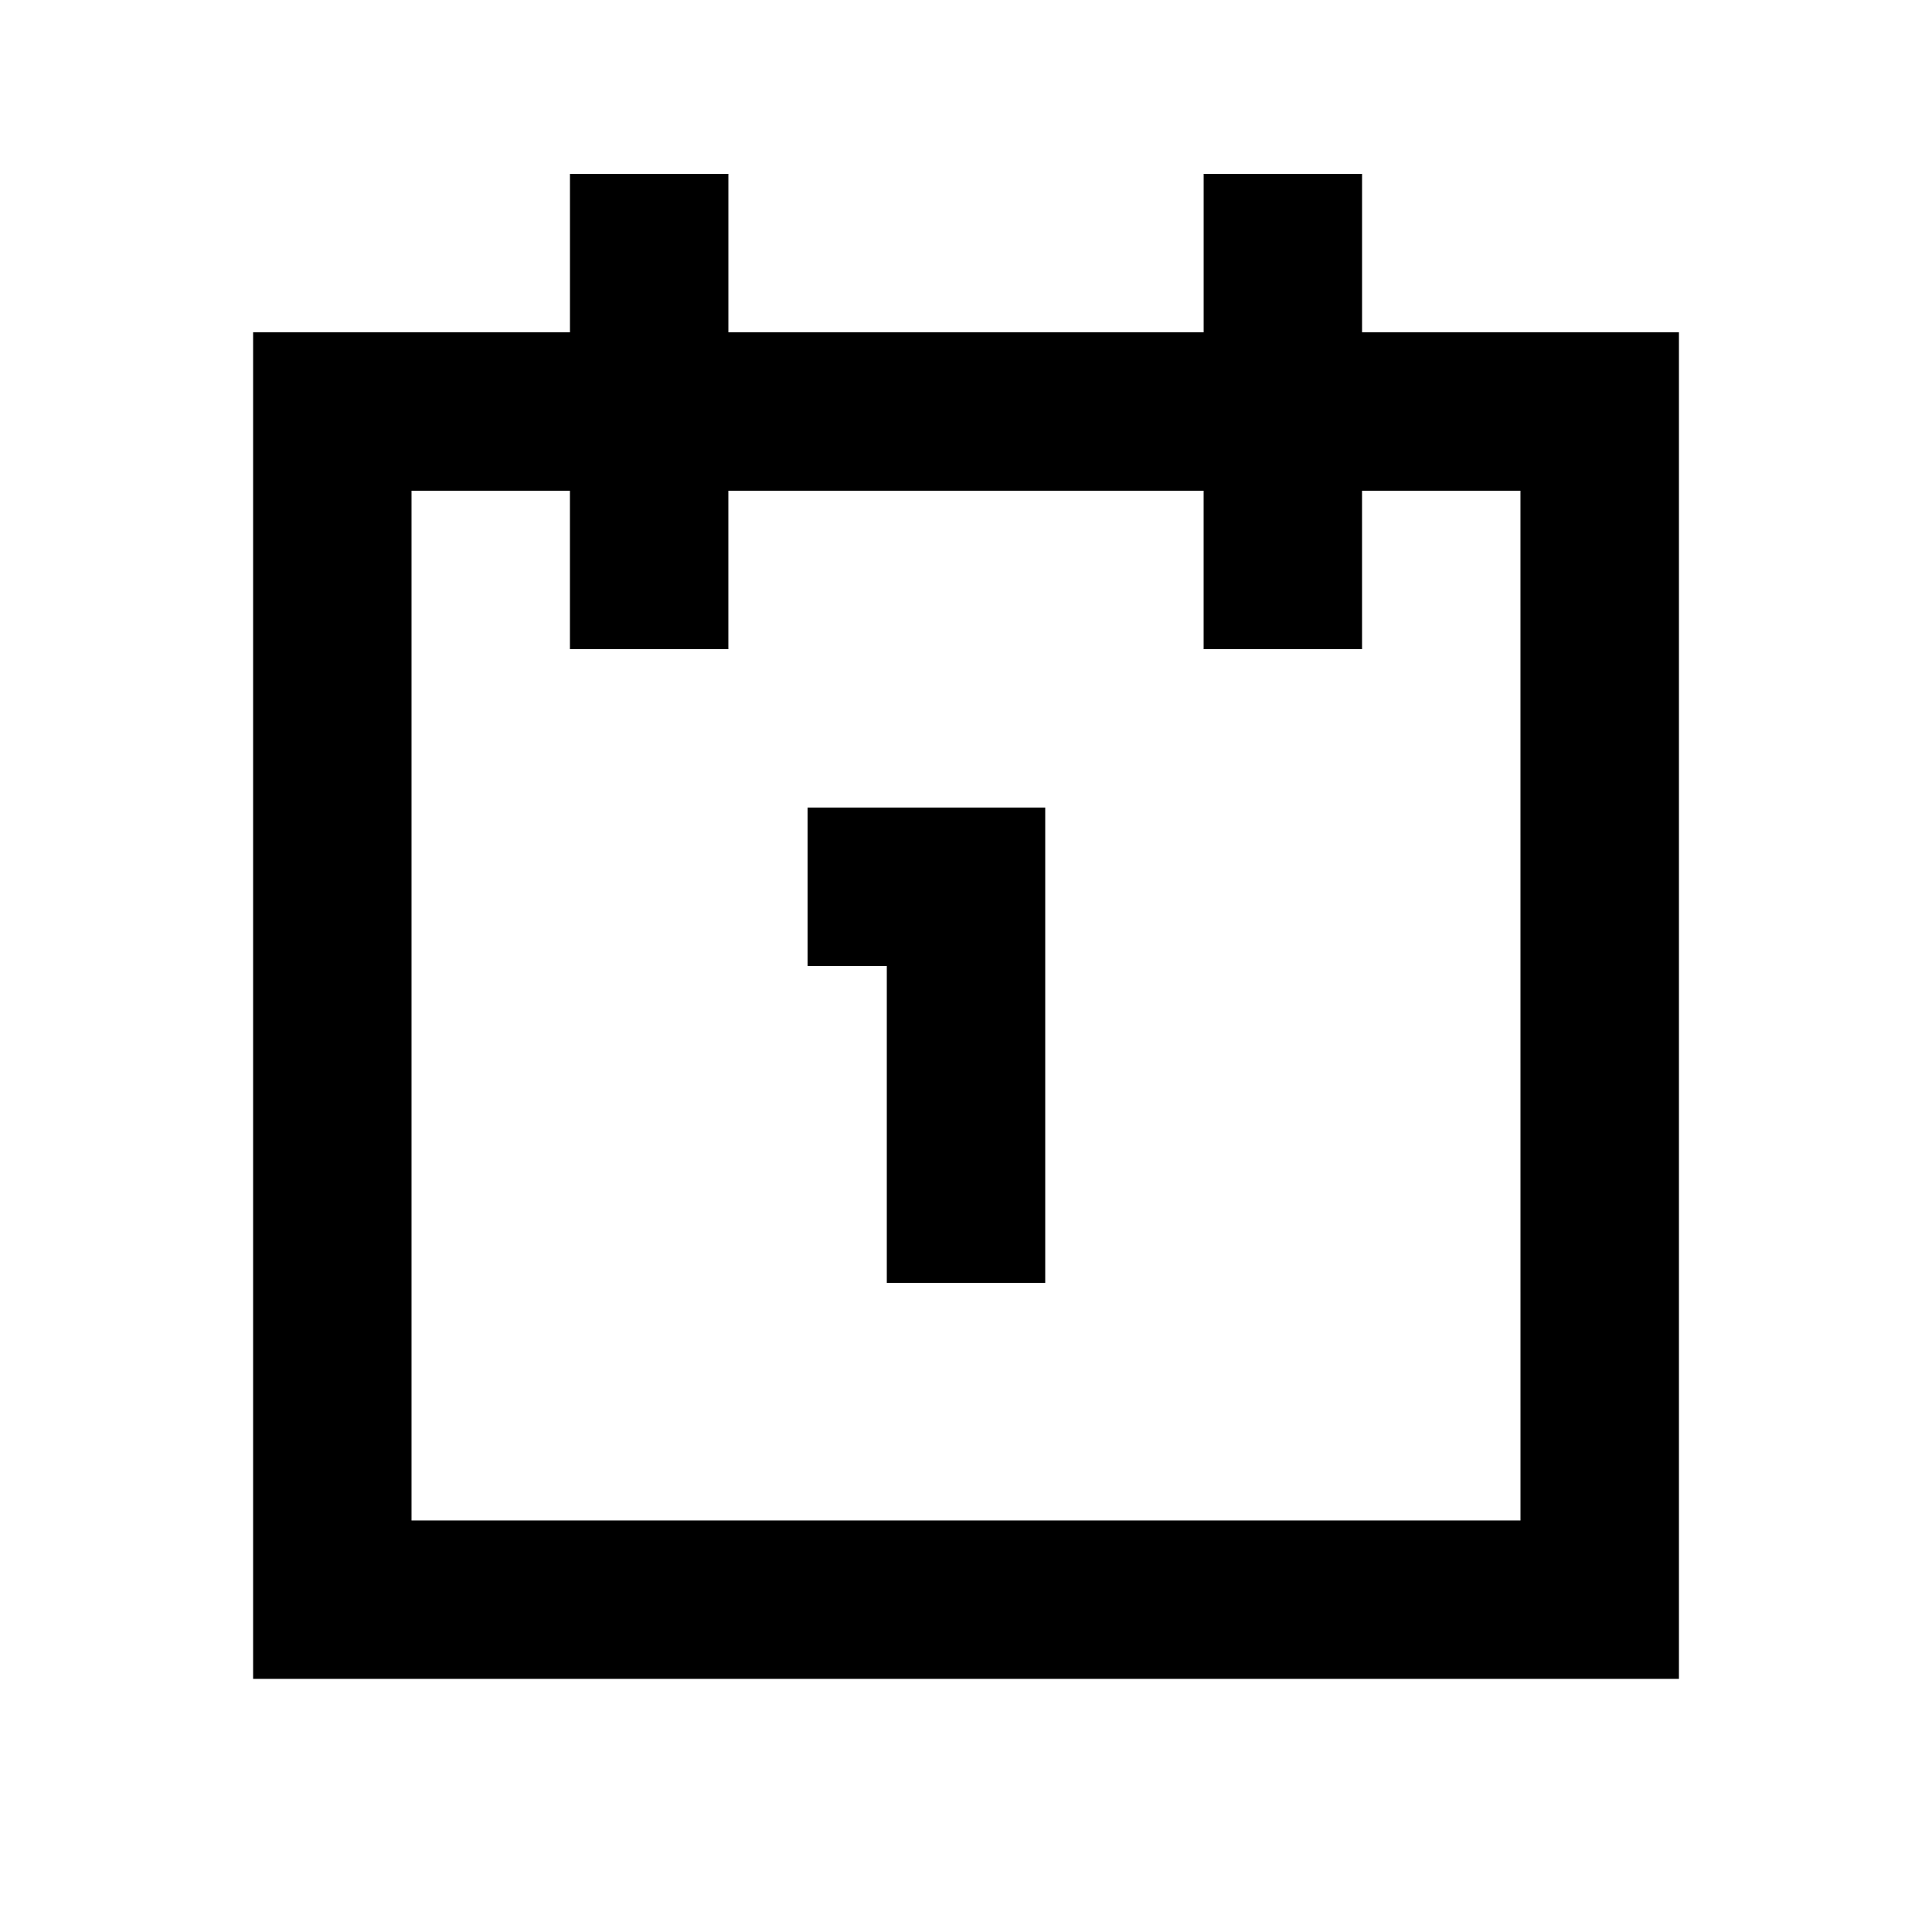<?xml version="1.0" encoding="UTF-8"?>
<!-- Uploaded to: SVG Repo, www.svgrepo.com, Generator: SVG Repo Mixer Tools -->
<svg fill="#000000" width="800px" height="800px" version="1.1" viewBox="144 144 512 512" xmlns="http://www.w3.org/2000/svg">
 <g>
  <path d="m504.96 232.06v-41.984h-41.98v41.984h-125.95v-41.984h-41.984v41.984h-83.969v356.86h377.86v-356.86zm41.984 314.88-293.89-0.004v-272.89h41.984v41.984h41.984v-41.984h125.95v41.984h41.984l-0.004-41.984h41.984z"/>
  <path d="m358.02 400h20.992v83.965h41.984v-125.95h-62.977z"/>
 </g>
</svg>